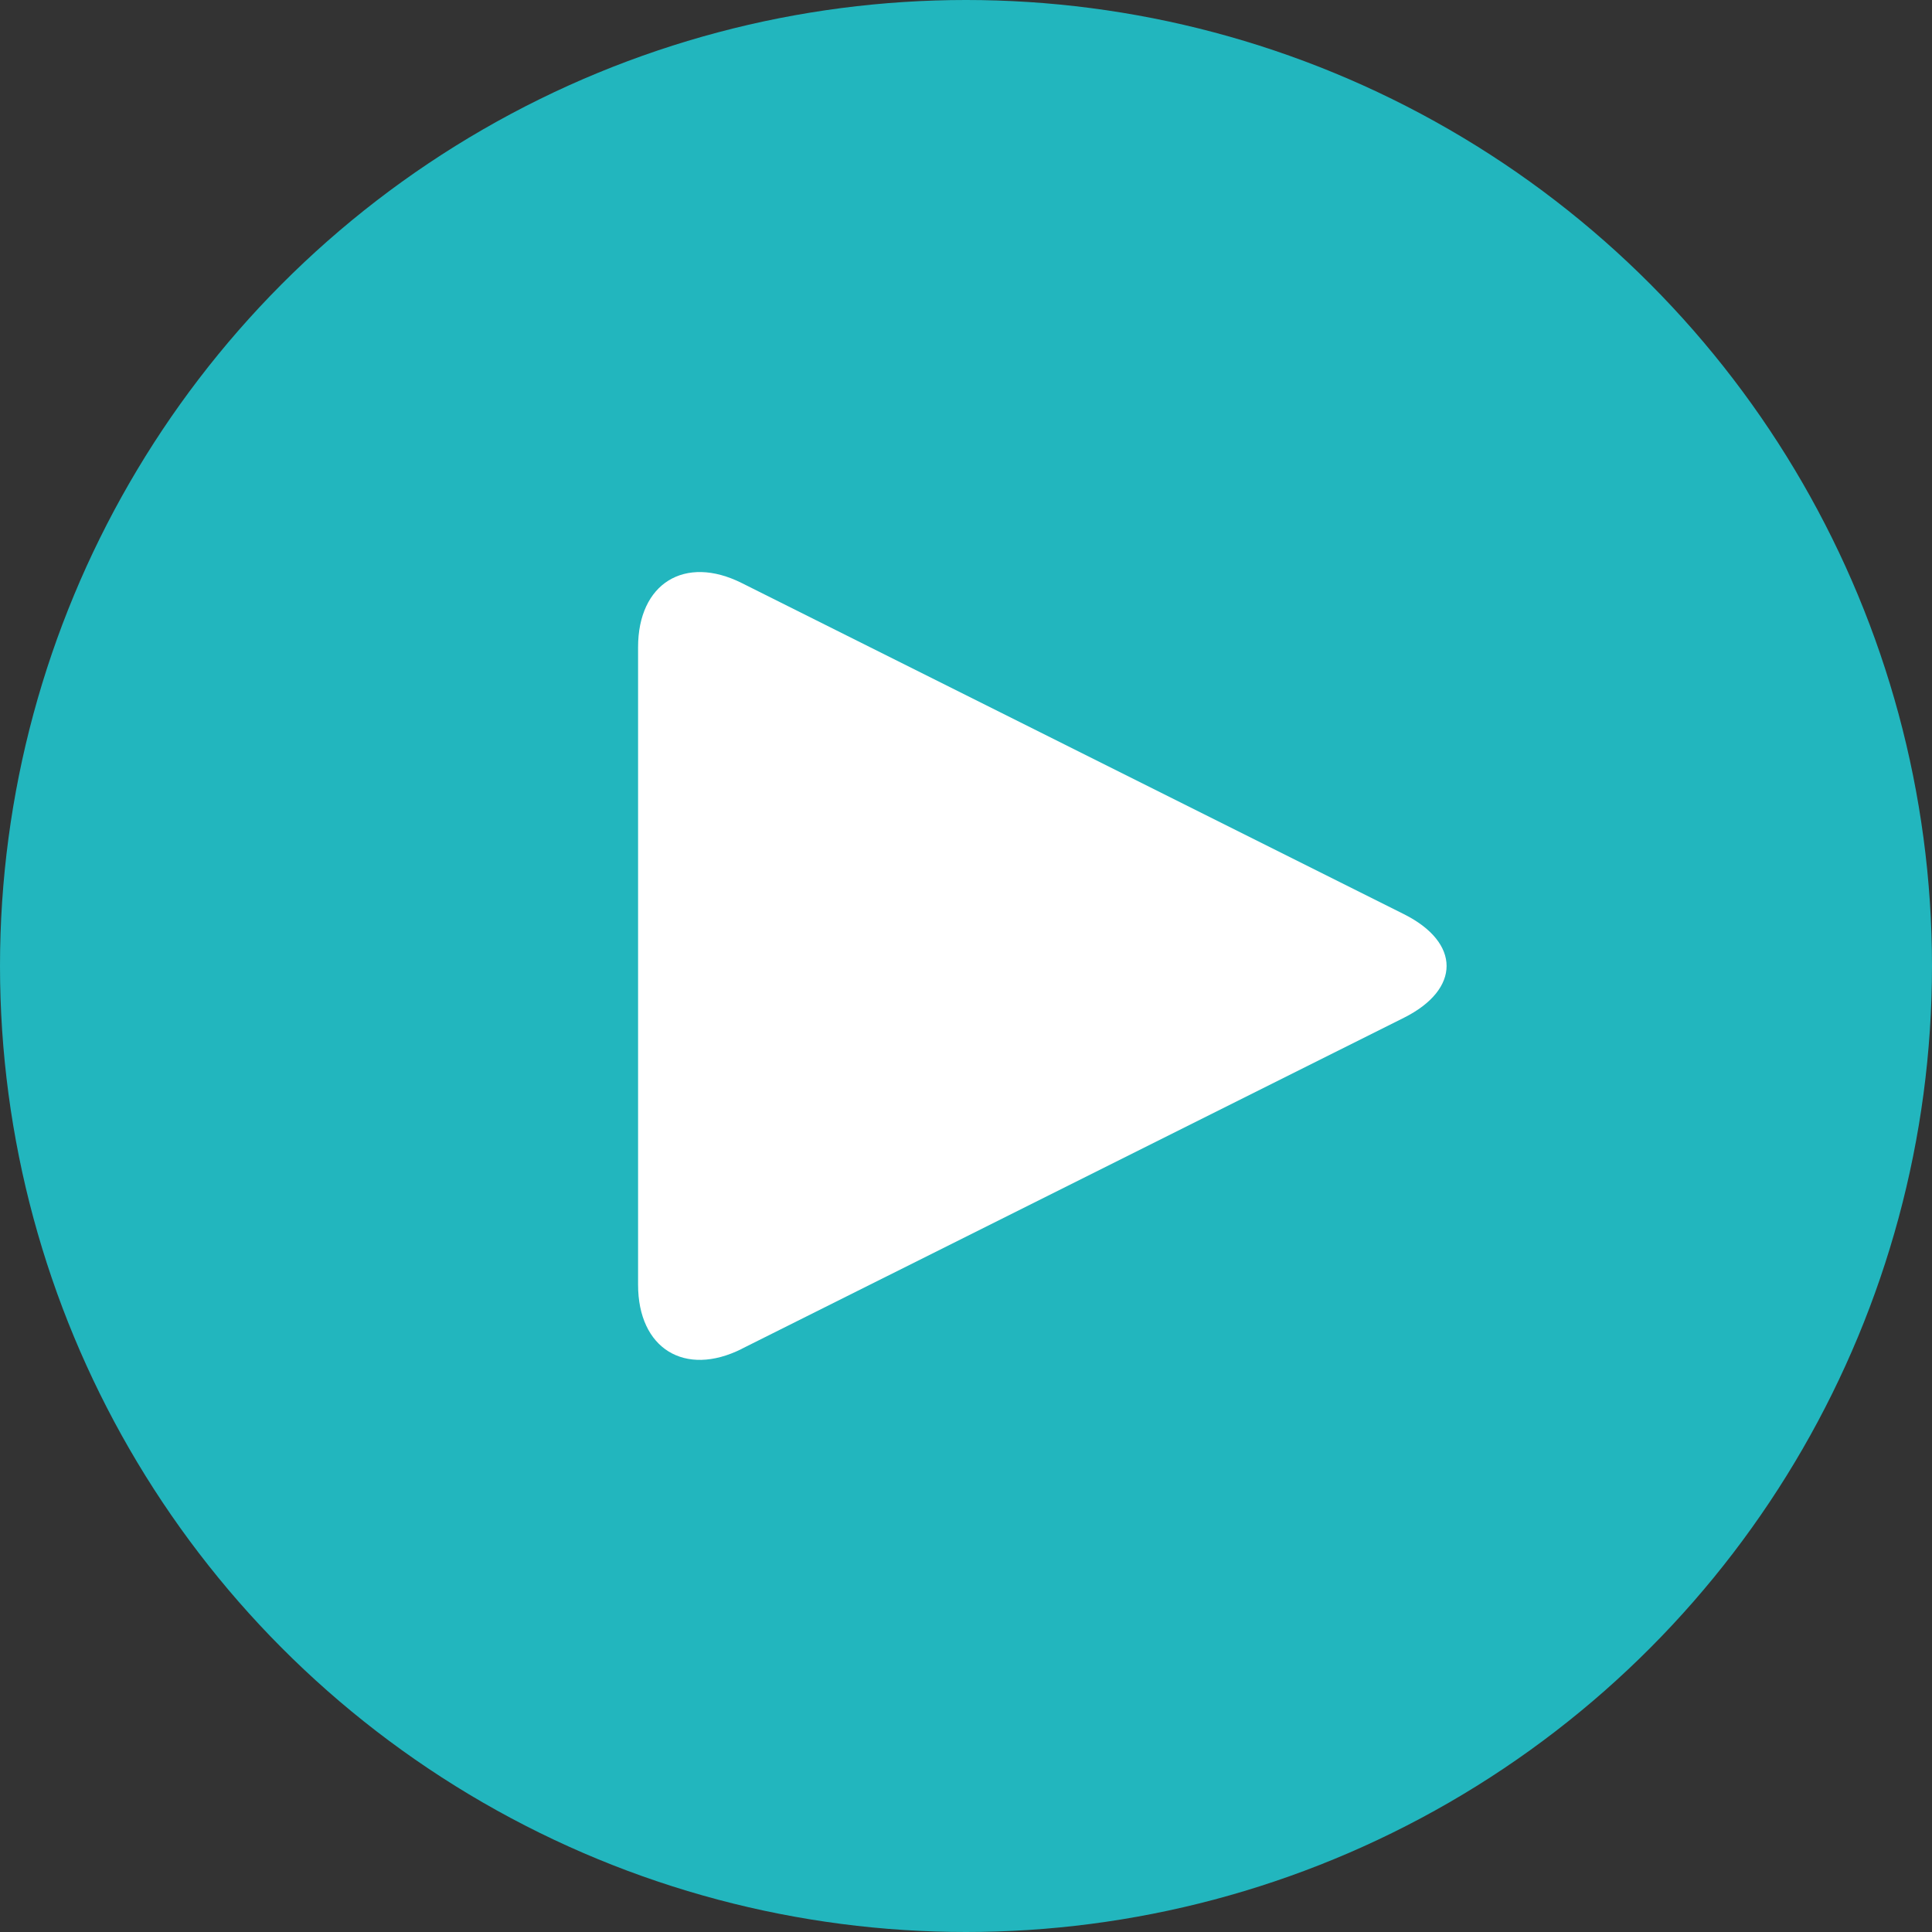 <?xml version="1.0" encoding="UTF-8"?>
<svg id="_レイヤー_2" data-name="レイヤー 2" xmlns="http://www.w3.org/2000/svg" viewBox="0 0 244.68 244.68">
  <rect x="0" y="0" width="244.68" height="244.68" fill="#333333" stroke="none"/>
  <g id="_レイヤー_1-2" data-name="レイヤー 1">
    <g>
      <circle cx="122.34" cy="122.34" r="122.34" fill="#22b6be"/>
      <path d="M93.94,170.83c-7.22,3.61-13.13-.04-13.13-8.12v-80.75c0-8.07,5.91-11.73,13.13-8.12l83.85,41.93c7.22,3.61,7.22,9.52,0,13.13l-83.85,41.92Z" fill="#fff"/>
    </g>
  </g>
</svg>